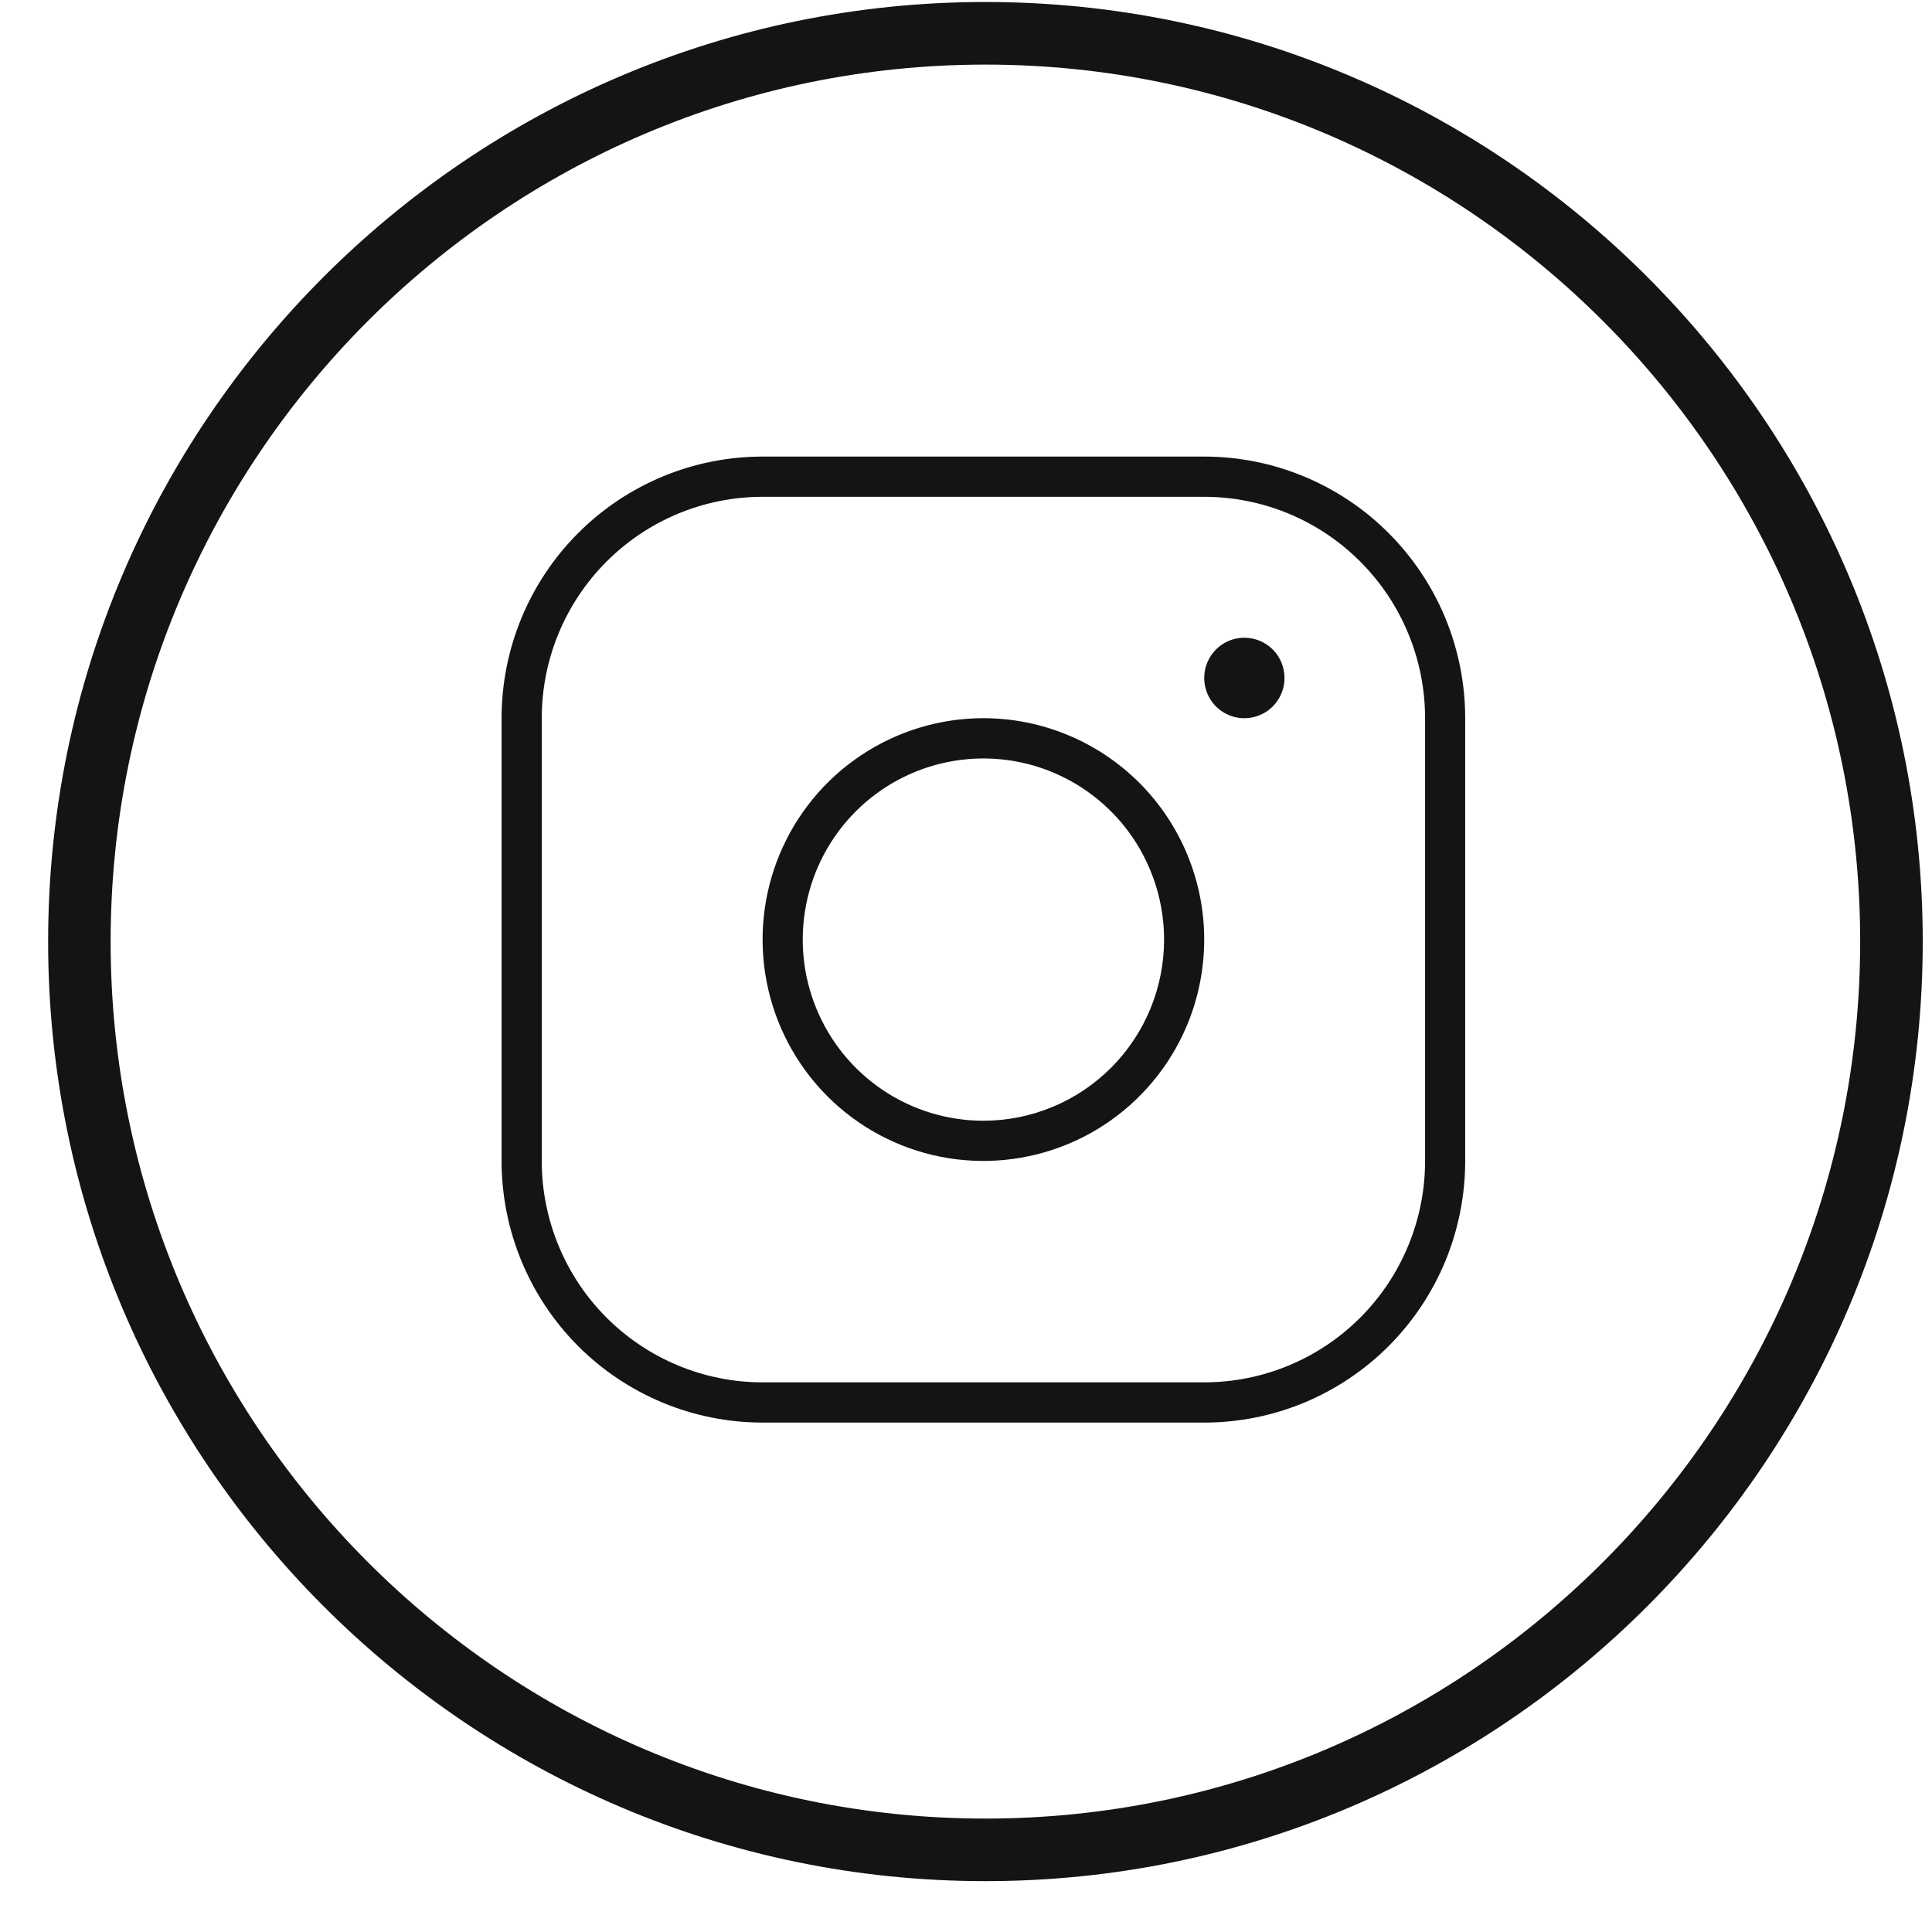 <svg width="34" height="34" viewBox="0 0 34 34" fill="none" xmlns="http://www.w3.org/2000/svg">
<path d="M17.306 12.639C16.538 12.639 15.786 12.868 15.147 13.296C14.508 13.724 14.01 14.332 13.716 15.044C13.422 15.756 13.345 16.54 13.495 17.295C13.645 18.051 14.015 18.745 14.558 19.29C15.102 19.835 15.794 20.206 16.548 20.356C17.302 20.506 18.083 20.429 18.793 20.134C19.503 19.84 20.11 19.34 20.537 18.7C20.965 18.059 21.192 17.306 21.192 16.535C21.192 15.502 20.783 14.511 20.054 13.78C19.325 13.05 18.337 12.639 17.306 12.639ZM17.306 19.723C16.677 19.723 16.062 19.536 15.54 19.186C15.017 18.835 14.609 18.337 14.369 17.755C14.128 17.172 14.065 16.532 14.188 15.913C14.31 15.295 14.613 14.727 15.058 14.281C15.502 13.835 16.069 13.532 16.686 13.409C17.303 13.286 17.942 13.349 18.523 13.59C19.104 13.832 19.601 14.24 19.95 14.764C20.299 15.289 20.486 15.905 20.486 16.535C20.486 17.381 20.151 18.191 19.555 18.789C18.958 19.387 18.149 19.723 17.306 19.723ZM21.192 8.035H13.42C12.202 8.035 11.034 8.52 10.172 9.384C9.311 10.247 8.827 11.418 8.827 12.639V20.431C8.827 21.036 8.946 21.634 9.177 22.193C9.408 22.752 9.746 23.259 10.172 23.687C11.034 24.55 12.202 25.035 13.42 25.035H21.192C21.796 25.035 22.393 24.916 22.95 24.685C23.507 24.453 24.014 24.114 24.44 23.687C24.866 23.259 25.205 22.752 25.436 22.193C25.666 21.634 25.785 21.036 25.785 20.431V12.639C25.785 12.035 25.666 11.436 25.436 10.877C25.205 10.319 24.866 9.811 24.44 9.384C24.014 8.956 23.507 8.617 22.95 8.386C22.393 8.154 21.796 8.035 21.192 8.035ZM25.079 20.431C25.079 21.464 24.669 22.455 23.94 23.186C23.212 23.916 22.223 24.327 21.192 24.327H13.42C12.389 24.327 11.401 23.916 10.672 23.186C9.943 22.455 9.534 21.464 9.534 20.431V12.639C9.534 11.606 9.943 10.615 10.672 9.885C11.401 9.154 12.389 8.743 13.42 8.743H21.192C22.223 8.743 23.212 9.154 23.94 9.885C24.669 10.615 25.079 11.606 25.079 12.639V20.431ZM22.605 11.931C22.605 12.071 22.564 12.208 22.486 12.325C22.409 12.441 22.299 12.532 22.169 12.585C22.04 12.639 21.898 12.653 21.761 12.626C21.624 12.598 21.498 12.531 21.399 12.432C21.3 12.333 21.233 12.207 21.206 12.069C21.179 11.932 21.193 11.789 21.246 11.66C21.3 11.53 21.39 11.42 21.506 11.342C21.623 11.264 21.759 11.223 21.899 11.223C22.086 11.223 22.266 11.297 22.399 11.43C22.531 11.563 22.605 11.743 22.605 11.931Z" fill="#131515"/>
<path d="M17.342 0.035C8.247 0.035 0.847 7.452 0.847 16.57C0.847 25.689 8.247 33.105 17.342 33.105C26.437 33.105 33.837 25.689 33.837 16.57C33.837 7.452 26.437 0.035 17.342 0.035ZM17.342 32.004C8.853 32.004 1.947 25.08 1.947 16.57C1.947 8.06 8.853 1.137 17.342 1.137C25.831 1.137 32.736 8.06 32.736 16.57C32.736 25.08 25.831 32.004 17.342 32.004Z" fill="#131515"/>
</svg>
